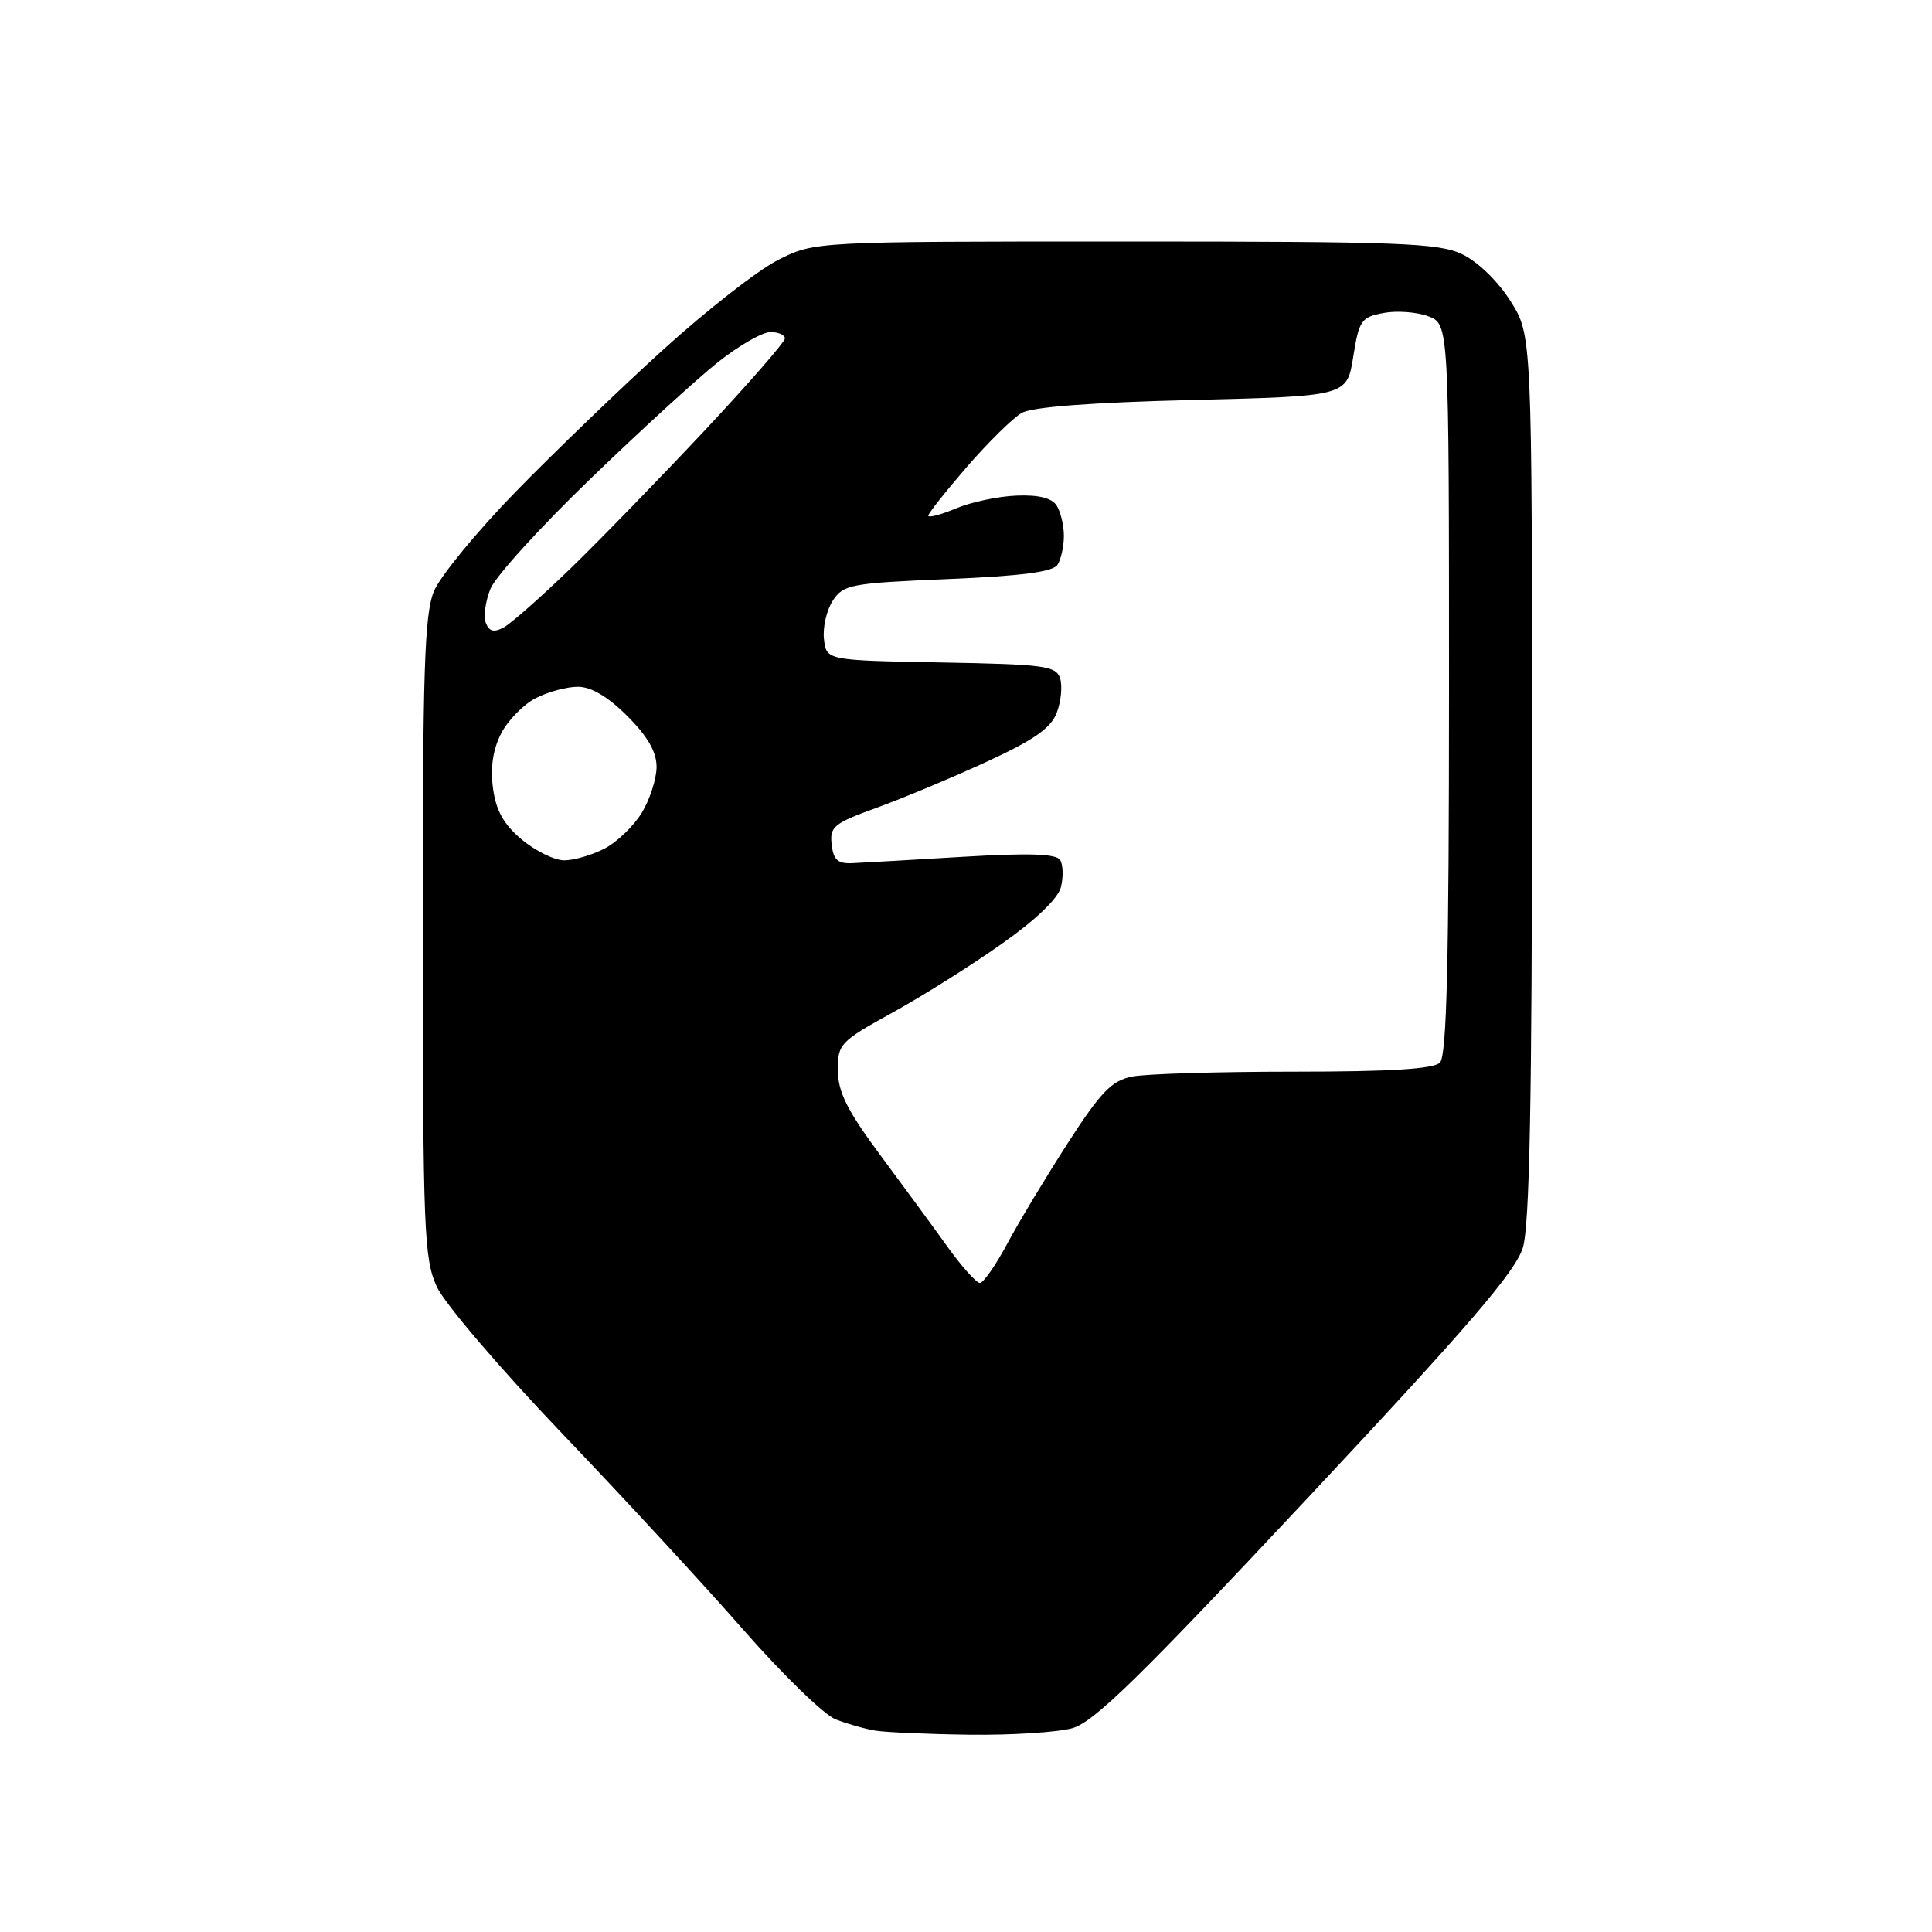 <?xml version="1.0" encoding="UTF-8" standalone="no"?>
<svg 
  version="1.1" 
  xmlns="http://www.w3.org/2000/svg" 
  xmlns:xlink="http://www.w3.org/1999/xlink" 
  xmlns:svg="http://www.w3.org/2000/svg"
  xmlns:rdf="http://www.w3.org/1999/02/22-rdf-syntax-ns#"
  xmlns:cc="http://creativecommons.org/ns#"
  xmlns:dc="http://purl.org/dc/elements/1.1/"
  viewBox="0 0 256 256"
  width="256"
  height="256"
>
<style>svg {background-color: white; }</style>"
<path stroke="none" fill="black" fill-rule="evenodd" d="M128.50,229.86C123.00,229.79 117.38,229.54 116.00,229.32C114.62,229.09 112.25,228.42 110.72,227.82C109.19,227.22 103.74,221.93 98.60,216.07C93.47,210.20 82.62,198.45 74.49,189.95C66.34,181.43 58.89,172.71 57.88,170.50C56.19,166.82 56.04,163.09 56.02,124.22C56.00,88.75 56.24,81.35 57.51,78.32C58.34,76.34 63.18,70.45 68.26,65.23C73.34,60.02 82.17,51.51 87.88,46.33C93.59,41.14 100.43,35.80 103.09,34.45C107.93,32.00 107.93,32.00 149.07,32.00C185.49,32.00 190.60,32.19 193.73,33.68C195.79,34.65 198.47,37.25 200.13,39.87C203.00,44.39 203.00,44.39 203.00,102.83C203.00,145.62 202.68,162.35 201.79,165.30C200.84,168.47 194.66,175.66 173.11,198.67C150.98,222.30 144.95,228.20 142.07,229.00C140.11,229.54 134.00,229.93 128.50,229.86zM129.84,170.00C130.30,170.00 131.95,167.64 133.49,164.75C135.04,161.86 138.66,155.85 141.53,151.40C145.88,144.66 147.31,143.19 150.01,142.65C151.79,142.29 161.43,142.00 171.43,142.00C184.23,142.00 189.95,141.65 190.80,140.80C191.70,139.90 192.00,127.53 192.00,91.28C192.00,42.95 192.00,42.95 189.26,41.91C187.75,41.34 185.09,41.14 183.33,41.47C180.37,42.02 180.08,42.44 179.31,47.28C178.48,52.50 178.48,52.50 157.99,53.00C144.59,53.33 136.77,53.92 135.38,54.72C134.21,55.39 130.95,58.60 128.13,61.85C125.31,65.11 123.00,68.03 123.00,68.33C123.00,68.64 124.65,68.21 126.67,67.37C128.68,66.52 132.30,65.76 134.70,65.67C137.64,65.55 139.38,65.99 140.02,67.00C140.54,67.83 140.97,69.62 140.97,71.00C140.97,72.38 140.59,74.10 140.13,74.83C139.53,75.78 135.37,76.32 125.57,76.73C112.70,77.27 111.75,77.45 110.35,79.59C109.53,80.84 109.00,83.14 109.18,84.69C109.50,87.50 109.50,87.50 124.69,87.78C138.43,88.03 139.94,88.23 140.47,89.89C140.79,90.91 140.59,92.95 140.03,94.43C139.25,96.48 137.02,98.04 130.75,100.93C126.21,103.02 119.66,105.76 116.20,107.02C110.48,109.09 109.92,109.54 110.20,111.90C110.44,113.97 111.01,114.47 113.00,114.37C114.38,114.31 120.96,113.93 127.63,113.53C136.39,113.01 139.96,113.13 140.48,113.96C140.87,114.60 140.91,116.21 140.58,117.54C140.20,119.06 137.25,121.89 132.73,125.07C128.76,127.88 122.24,131.98 118.25,134.18C111.29,138.02 111.00,138.33 111.02,141.84C111.04,144.70 112.26,147.14 116.60,153.00C119.66,157.12 123.71,162.64 125.58,165.25C127.46,167.86 129.38,170.00 129.84,170.00zM74.76,114.00C76.05,114.00 78.45,113.30 80.09,112.45C81.74,111.60 83.97,109.46 85.04,107.70C86.11,105.94 86.99,103.21 87.00,101.63C87.00,99.63 85.83,97.59 83.12,94.88C80.55,92.31 78.33,91.00 76.57,91.00C75.10,91.00 72.58,91.68 70.97,92.52C69.35,93.35 67.30,95.45 66.41,97.18C65.32,99.29 64.96,101.68 65.32,104.41C65.72,107.42 66.73,109.22 69.14,111.25C70.95,112.76 73.48,114.00 74.76,114.00zM66.74,83.14C67.71,82.62 71.68,79.11 75.57,75.35C79.46,71.58 87.44,63.37 93.32,57.10C99.19,50.83 104.00,45.32 104.00,44.85C104.00,44.38 103.14,44.00 102.09,44.00C101.04,44.00 97.94,45.77 95.20,47.94C92.46,50.10 84.82,57.08 78.23,63.45C71.63,69.81 65.68,76.35 65.00,77.99C64.33,79.63 64.04,81.67 64.37,82.53C64.81,83.67 65.44,83.84 66.74,83.14z" />

</svg>